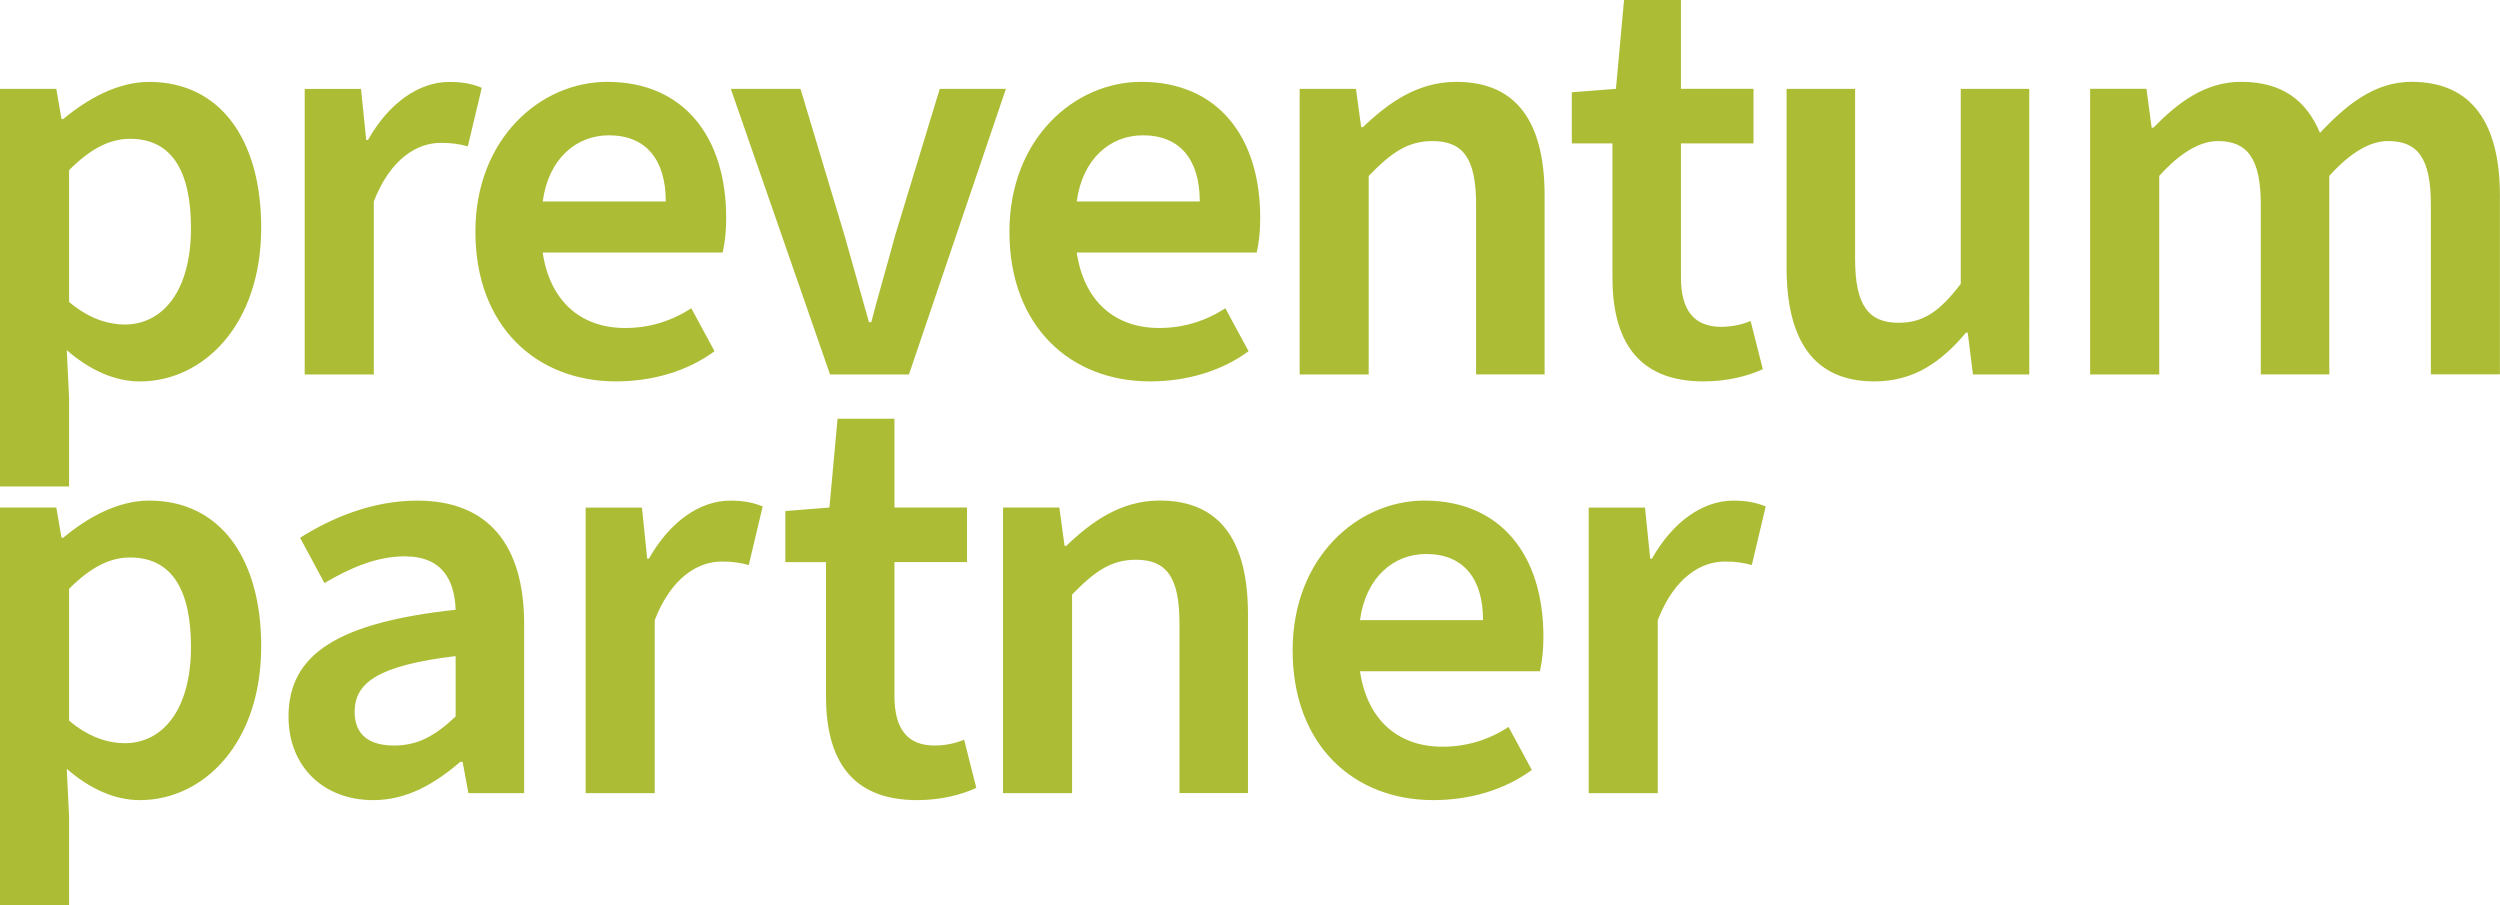 <?xml version="1.0" encoding="UTF-8"?>
<svg id="Lager_1" data-name="Lager 1" xmlns="http://www.w3.org/2000/svg" xmlns:xlink="http://www.w3.org/1999/xlink" viewBox="0 0 671.81 243.24">
  <defs>
    <style>
      .cls-1 {
        fill: none;
      }

      .cls-2 {
        clip-path: url(#clippath-1);
      }

      .cls-3 {
        fill: #acbc34;
      }

      .cls-4 {
        clip-path: url(#clippath);
      }
    </style>
    <clipPath id="clippath">
      <rect class="cls-1" y="0" width="671.81" height="243.23"/>
    </clipPath>
    <clipPath id="clippath-1">
      <rect class="cls-1" y="0" width="671.81" height="243.23"/>
    </clipPath>
  </defs>
  <g class="cls-4">
    <path class="cls-3" d="M426.92,213.13h18.56v-46.48c4.52-11.7,11.85-15.75,17.94-15.75,3.12,0,4.99.31,7.33.94l3.74-15.75c-2.34-.94-4.84-1.56-8.73-1.56-8.11,0-16.22,5.62-21.84,15.6h-.47l-1.4-13.73h-15.13v76.73ZM365.46,166.65c1.56-11.54,9.05-17.78,17.78-17.78,9.98,0,15.29,6.55,15.29,17.78h-33.07ZM385.11,215.01c9.98,0,19.34-2.81,26.52-8.11l-6.24-11.54c-5.3,3.43-11.23,5.3-17.78,5.3-12.17,0-20.28-7.49-22.15-20.28h48.35c.62-2.81.94-5.62.94-9.36,0-21.53-11.23-36.5-31.98-36.5-17.94,0-35.41,15.29-35.41,40.24,0,25.58,16.54,40.25,37.75,40.25M269.53,213.13h18.56v-53.35c6.08-6.24,10.45-9.36,17.16-9.36,8.11,0,11.7,4.52,11.7,17v45.7h18.41v-48.04c0-19.34-7.18-30.57-23.71-30.57-10.45,0-18.25,5.62-25.11,12.17h-.47l-1.4-10.3h-15.13v76.75h-.01ZM246.45,215.01c6.24,0,11.86-1.4,15.91-3.28l-3.28-12.95c-2.65,1.09-5.3,1.56-7.96,1.56-7.18,0-10.76-4.37-10.76-13.26v-36.03h19.5v-14.66h-19.5v-23.86h-15.29l-2.18,23.86-11.85.94v13.73h10.92v36.03c0,16.69,6.55,27.92,24.49,27.92M157.38,213.13h18.56v-46.48c4.52-11.7,11.85-15.75,17.94-15.75,3.12,0,4.99.31,7.33.94l3.74-15.75c-2.34-.94-4.84-1.56-8.73-1.56-8.11,0-16.22,5.62-21.84,15.6h-.47l-1.4-13.73h-15.13v76.73h0ZM105.91,200.34c-6.24,0-10.61-2.5-10.61-9.05,0-7.8,6.24-12.48,27.14-14.98v16.22c-5.61,5.32-10.29,7.81-16.53,7.81M100.29,215.01c9.05,0,16.53-4.37,23.4-10.29h.62l1.56,8.42h14.98v-45.39c0-21.37-9.67-33.22-28.7-33.22-12.17,0-23.09,4.68-31.51,9.98l6.55,12.17c6.86-4.05,14.04-7.18,21.53-7.18,10.29,0,13.41,6.55,13.73,14.35-31.51,3.43-44.92,11.85-44.92,28.7,0,13.41,9.35,22.46,22.76,22.46M33.53,199.72c-4.37,0-9.67-1.56-14.97-6.08v-35.41c5.77-5.77,10.92-8.42,16.38-8.42,11.39,0,16.38,8.89,16.38,24.02,0,17.16-7.8,25.89-17.79,25.89M0,243.24h18.56v-23.86l-.62-12.79c6.08,5.3,12.79,8.42,19.65,8.42,17,0,32.6-15.13,32.6-41.34,0-23.71-11.07-39.15-30.1-39.15-8.42,0-16.54,4.52-23.09,9.98h-.47l-1.4-8.11H0v106.85Z"/>
  </g>
  <g class="cls-2">
    <path class="cls-3" d="M561.68,100.62h18.56v-53.35c5.77-6.4,11.07-9.36,15.75-9.36,7.8,0,11.54,4.52,11.54,17v45.7h18.41v-53.35c5.77-6.4,11.07-9.36,15.75-9.36,7.96,0,11.54,4.52,11.54,17v45.7h18.56v-48.04c0-19.34-7.49-30.57-23.71-30.57-9.83,0-17.32,5.93-24.65,13.73-3.59-8.58-9.98-13.73-21.21-13.73-9.67,0-17,5.62-23.55,12.32h-.47l-1.4-10.45h-15.13v76.76h.01ZM503.66,102.49c10.61,0,17.94-5.15,24.65-13.1h.47l1.4,11.23h15.13V23.88h-18.41v52.41c-5.62,7.33-9.98,10.45-16.69,10.45-8.11,0-11.7-4.68-11.7-17.16V23.88h-18.41v48.04c0,19.34,7.18,30.57,23.56,30.57M457.8,102.49c6.24,0,11.85-1.4,15.91-3.28l-3.28-12.95c-2.65,1.09-5.3,1.56-7.96,1.56-7.17,0-10.76-4.37-10.76-13.26v-36.03h19.5v-14.66h-19.5V0h-15.29l-2.18,23.87-11.86.93v13.73h10.92v36.03c.01,16.7,6.56,27.93,24.5,27.93M349.24,100.62h18.56v-53.35c6.08-6.24,10.45-9.36,17.16-9.36,8.11,0,11.7,4.52,11.7,17v45.7h18.41v-48.04c0-19.34-7.18-30.57-23.71-30.57-10.45,0-18.25,5.62-25.11,12.17h-.47l-1.4-10.29h-15.13v76.74h-.01ZM289.34,54.14c1.56-11.54,9.05-17.78,17.78-17.78,9.98,0,15.29,6.55,15.29,17.78h-33.07ZM309,102.49c9.98,0,19.34-2.81,26.52-8.11l-6.24-11.54c-5.3,3.43-11.23,5.3-17.78,5.3-12.17,0-20.28-7.49-22.15-20.28h48.36c.62-2.81.94-5.62.94-9.36,0-21.53-11.23-36.5-31.98-36.5-17.94,0-35.41,15.29-35.41,40.24-.01,25.59,16.52,40.25,37.74,40.25M223.05,100.62h21.21l26.05-76.74h-17.78l-12.01,39.46c-2.03,7.64-4.37,15.44-6.39,23.24h-.62c-2.18-7.8-4.37-15.6-6.55-23.24l-11.85-39.46h-18.72l26.66,76.74ZM145.84,54.14c1.56-11.54,9.05-17.78,17.78-17.78,9.98,0,15.29,6.55,15.29,17.78h-33.07ZM165.49,102.49c9.98,0,19.34-2.81,26.52-8.11l-6.24-11.54c-5.3,3.43-11.23,5.3-17.78,5.3-12.17,0-20.28-7.49-22.15-20.28h48.36c.62-2.81.94-5.62.94-9.36,0-21.53-11.23-36.5-31.98-36.5-17.94,0-35.41,15.29-35.41,40.24,0,25.59,16.53,40.25,37.74,40.25M81.89,100.62h18.56v-46.48c4.52-11.7,11.85-15.75,17.94-15.75,3.12,0,4.99.31,7.33.94l3.74-15.75c-2.34-.94-4.84-1.56-8.74-1.56-8.11,0-16.22,5.62-21.84,15.6h-.47l-1.4-13.73h-15.13v76.73h0ZM33.53,87.21c-4.37,0-9.67-1.56-14.97-6.08v-35.41c5.77-5.77,10.92-8.42,16.38-8.42,11.39,0,16.38,8.89,16.38,24.02,0,17.15-7.8,25.89-17.79,25.89M0,130.73h18.56v-23.86l-.62-12.79c6.08,5.3,12.79,8.42,19.65,8.42,17,0,32.6-15.13,32.6-41.34,0-23.71-11.07-39.15-30.1-39.15-8.42,0-16.54,4.52-23.09,9.98h-.47l-1.4-8.11H0v106.85Z"/>
  </g>
</svg>